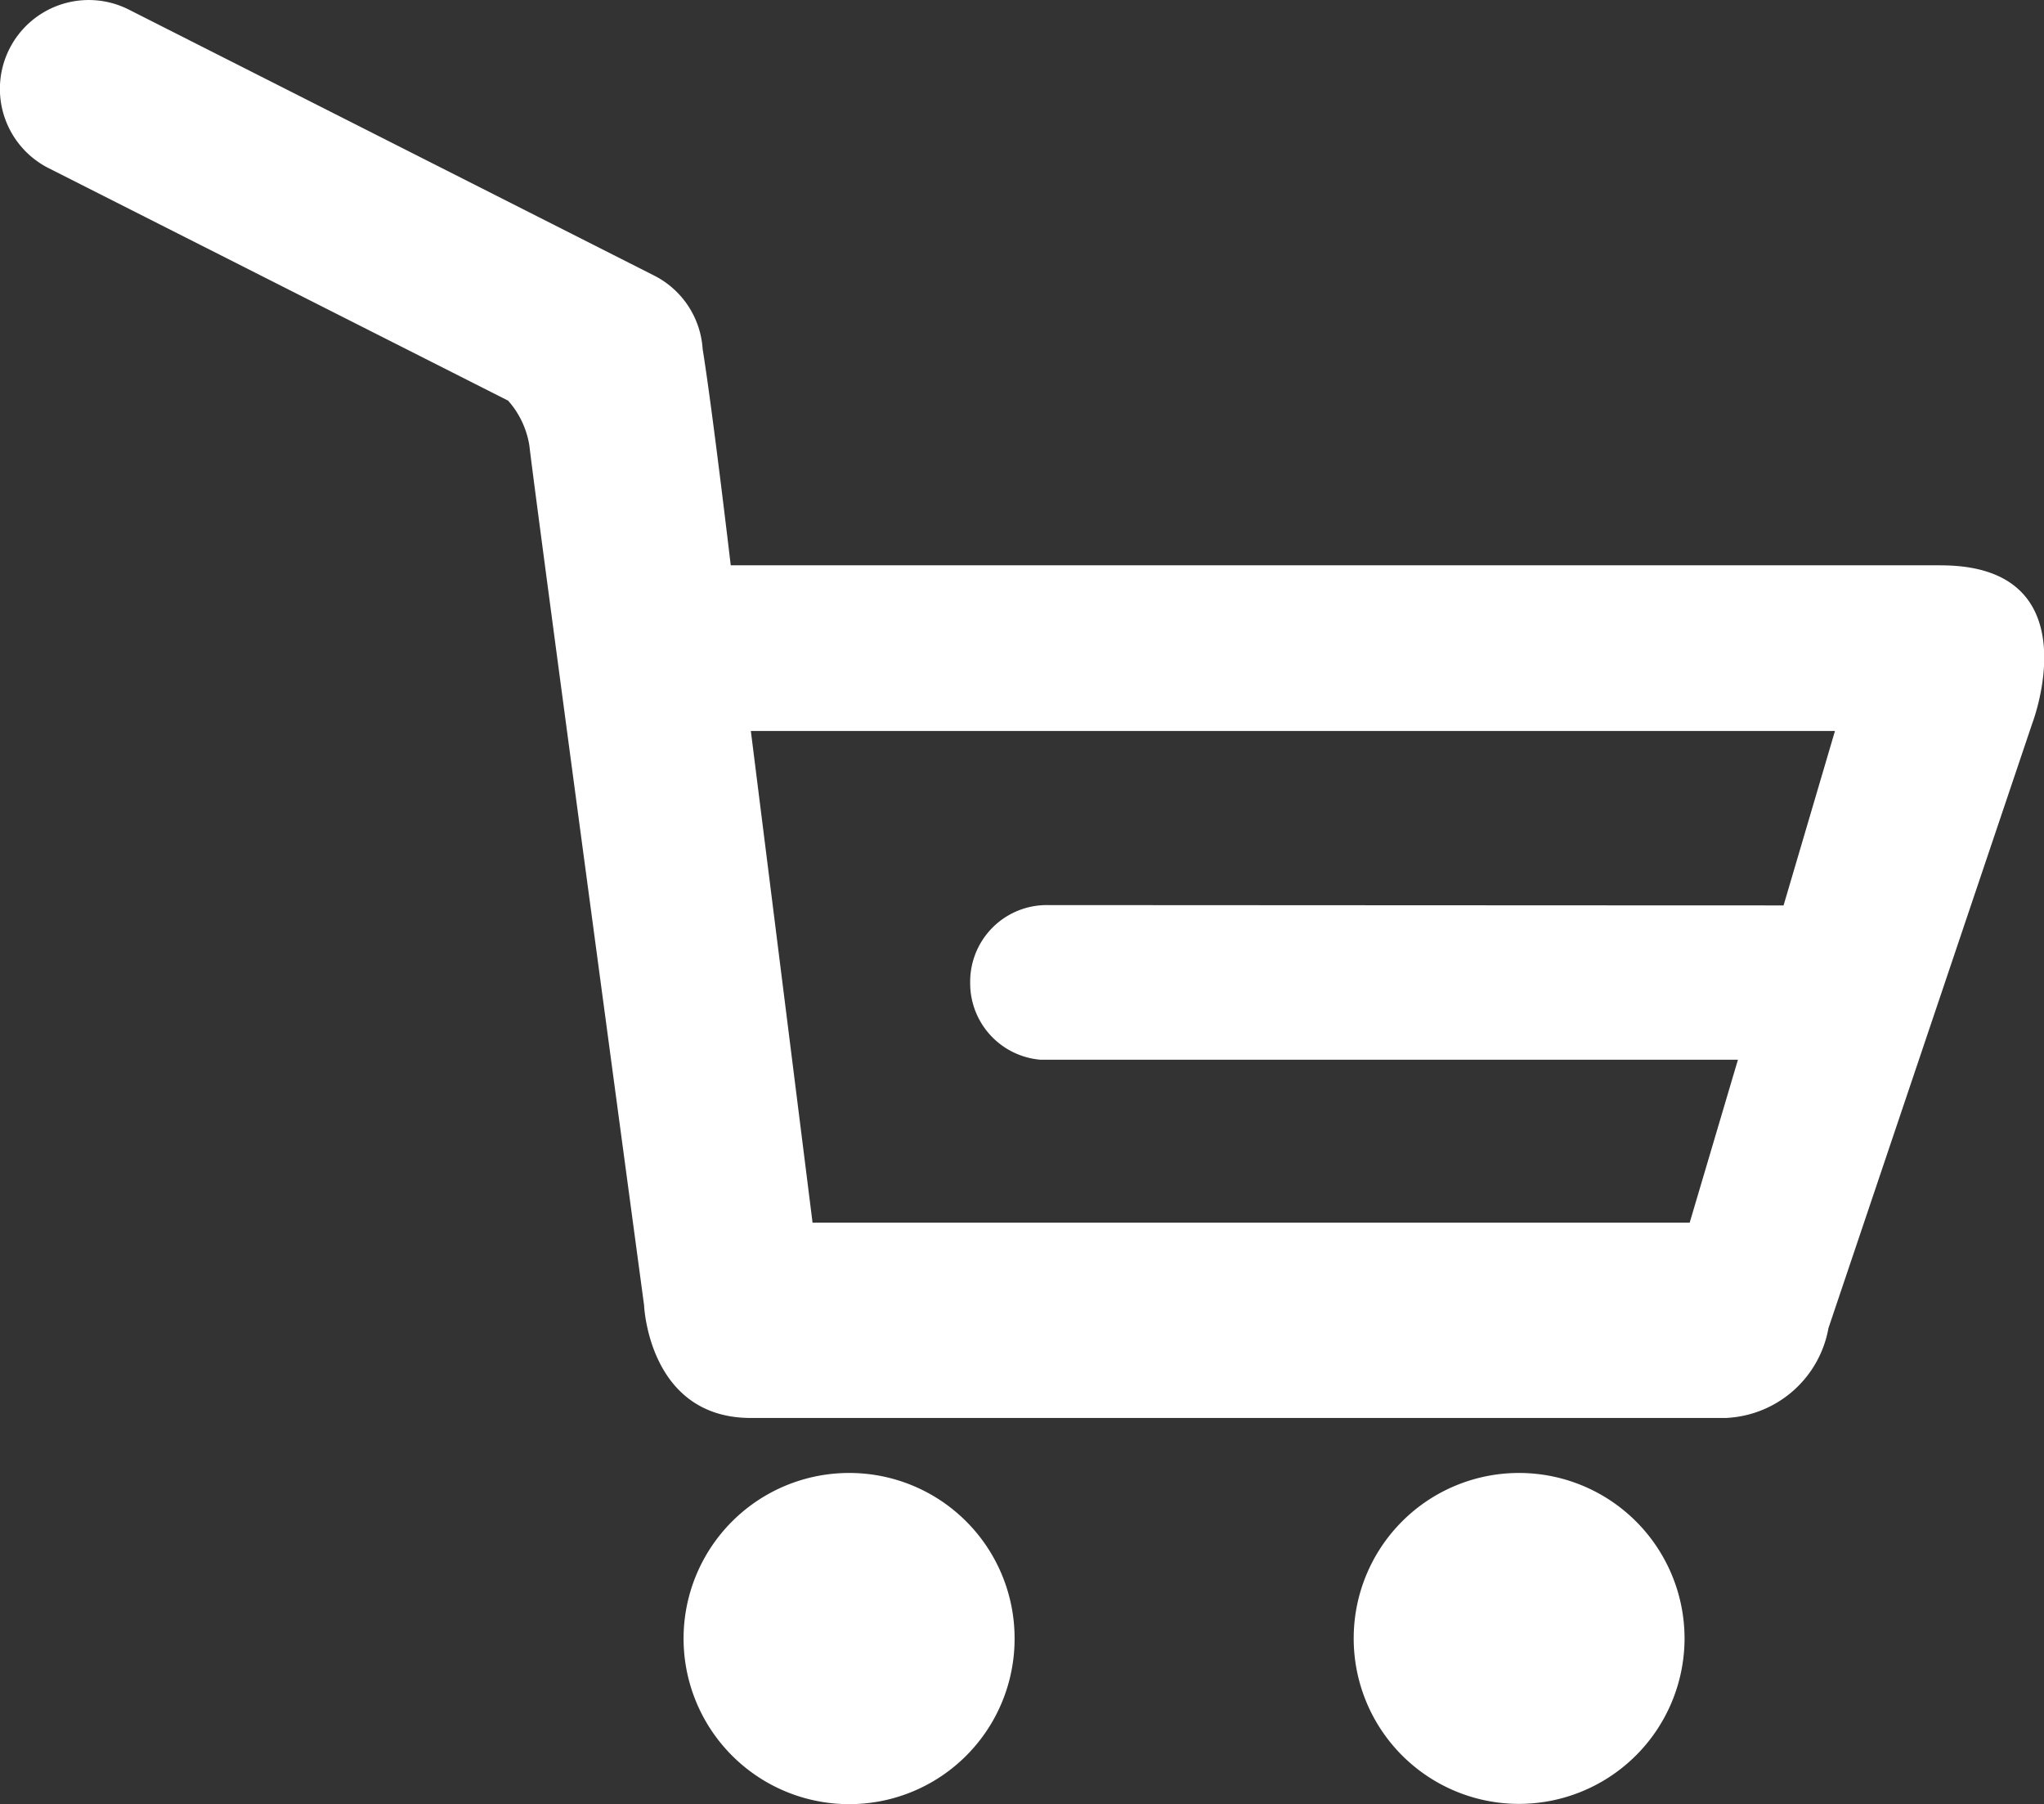 <svg id="Gruppe_31" data-name="Gruppe 31" xmlns="http://www.w3.org/2000/svg" xmlns:xlink="http://www.w3.org/1999/xlink" width="37.099" height="32.739" viewBox="0 0 37.099 32.739">
  <rect x="0" y="0" width="37.099" height="32.739" fill="#333333" stroke="none"/>
  <defs>
    <clipPath id="clip-path">
      <path id="Pfad_14" data-name="Pfad 14" d="M0-30.314H37.1V-63.053H0Z" transform="translate(0 63.053)" fill="none"/>
    </clipPath>
  </defs>
  <g id="Gruppe_30" data-name="Gruppe 30" transform="translate(0 0)" clip-path="url(#clip-path)">
    <g id="Gruppe_27" data-name="Gruppe 27" transform="translate(12.407 26.729)">
      <path id="Pfad_11" data-name="Pfad 11" d="M-2.783,0A3.005,3.005,0,0,0-5.788,3,3.006,3.006,0,0,0-2.783,6.01,3,3,0,0,0,.22,3a3,3,0,0,0-3-3" transform="translate(5.788)" fill="#fff"/>
    </g>
    <g id="Gruppe_28" data-name="Gruppe 28" transform="translate(24.566 26.729)">
      <path id="Pfad_12" data-name="Pfad 12" d="M-2.781,0a3,3,0,0,0-3,3,3,3,0,0,0,3,3.005A3.006,3.006,0,0,0,.224,3,3.005,3.005,0,0,0-2.781,0" transform="translate(5.785)" fill="#fff"/>
    </g>
    <g id="Gruppe_29" data-name="Gruppe 29" transform="translate(0 0)">
      <path id="Pfad_13" data-name="Pfad 13" d="M-32.615-9.5h-21.96s-.326-2.78-.51-3.927v0a1.611,1.611,0,0,0-.881-1.331L-65.5-19.584a1.612,1.612,0,0,0-2.166.711,1.612,1.612,0,0,0,.71,2.166l8.34,4.219a1.6,1.6,0,0,1,.387.822c.1.89,2.081,15.592,2.081,15.592s.079,2.047,1.938,2.047h17.694a1.981,1.981,0,0,0,1.865-1.631l3.7-10.976s1.1-2.865-1.662-2.865m-2.853,6.171c-2.217,0-13.389-.006-13.389-.006a1.39,1.39,0,0,0-1.374,1.406,1.392,1.392,0,0,0,1.273,1.4c.008,0,12.628,0,12.628,0h.034l-.876,2.957H-53.09l-1.12-8.922h19.677Z" transform="translate(67.838 19.758)" fill="#fff"/>
    </g>
  </g>
</svg>
